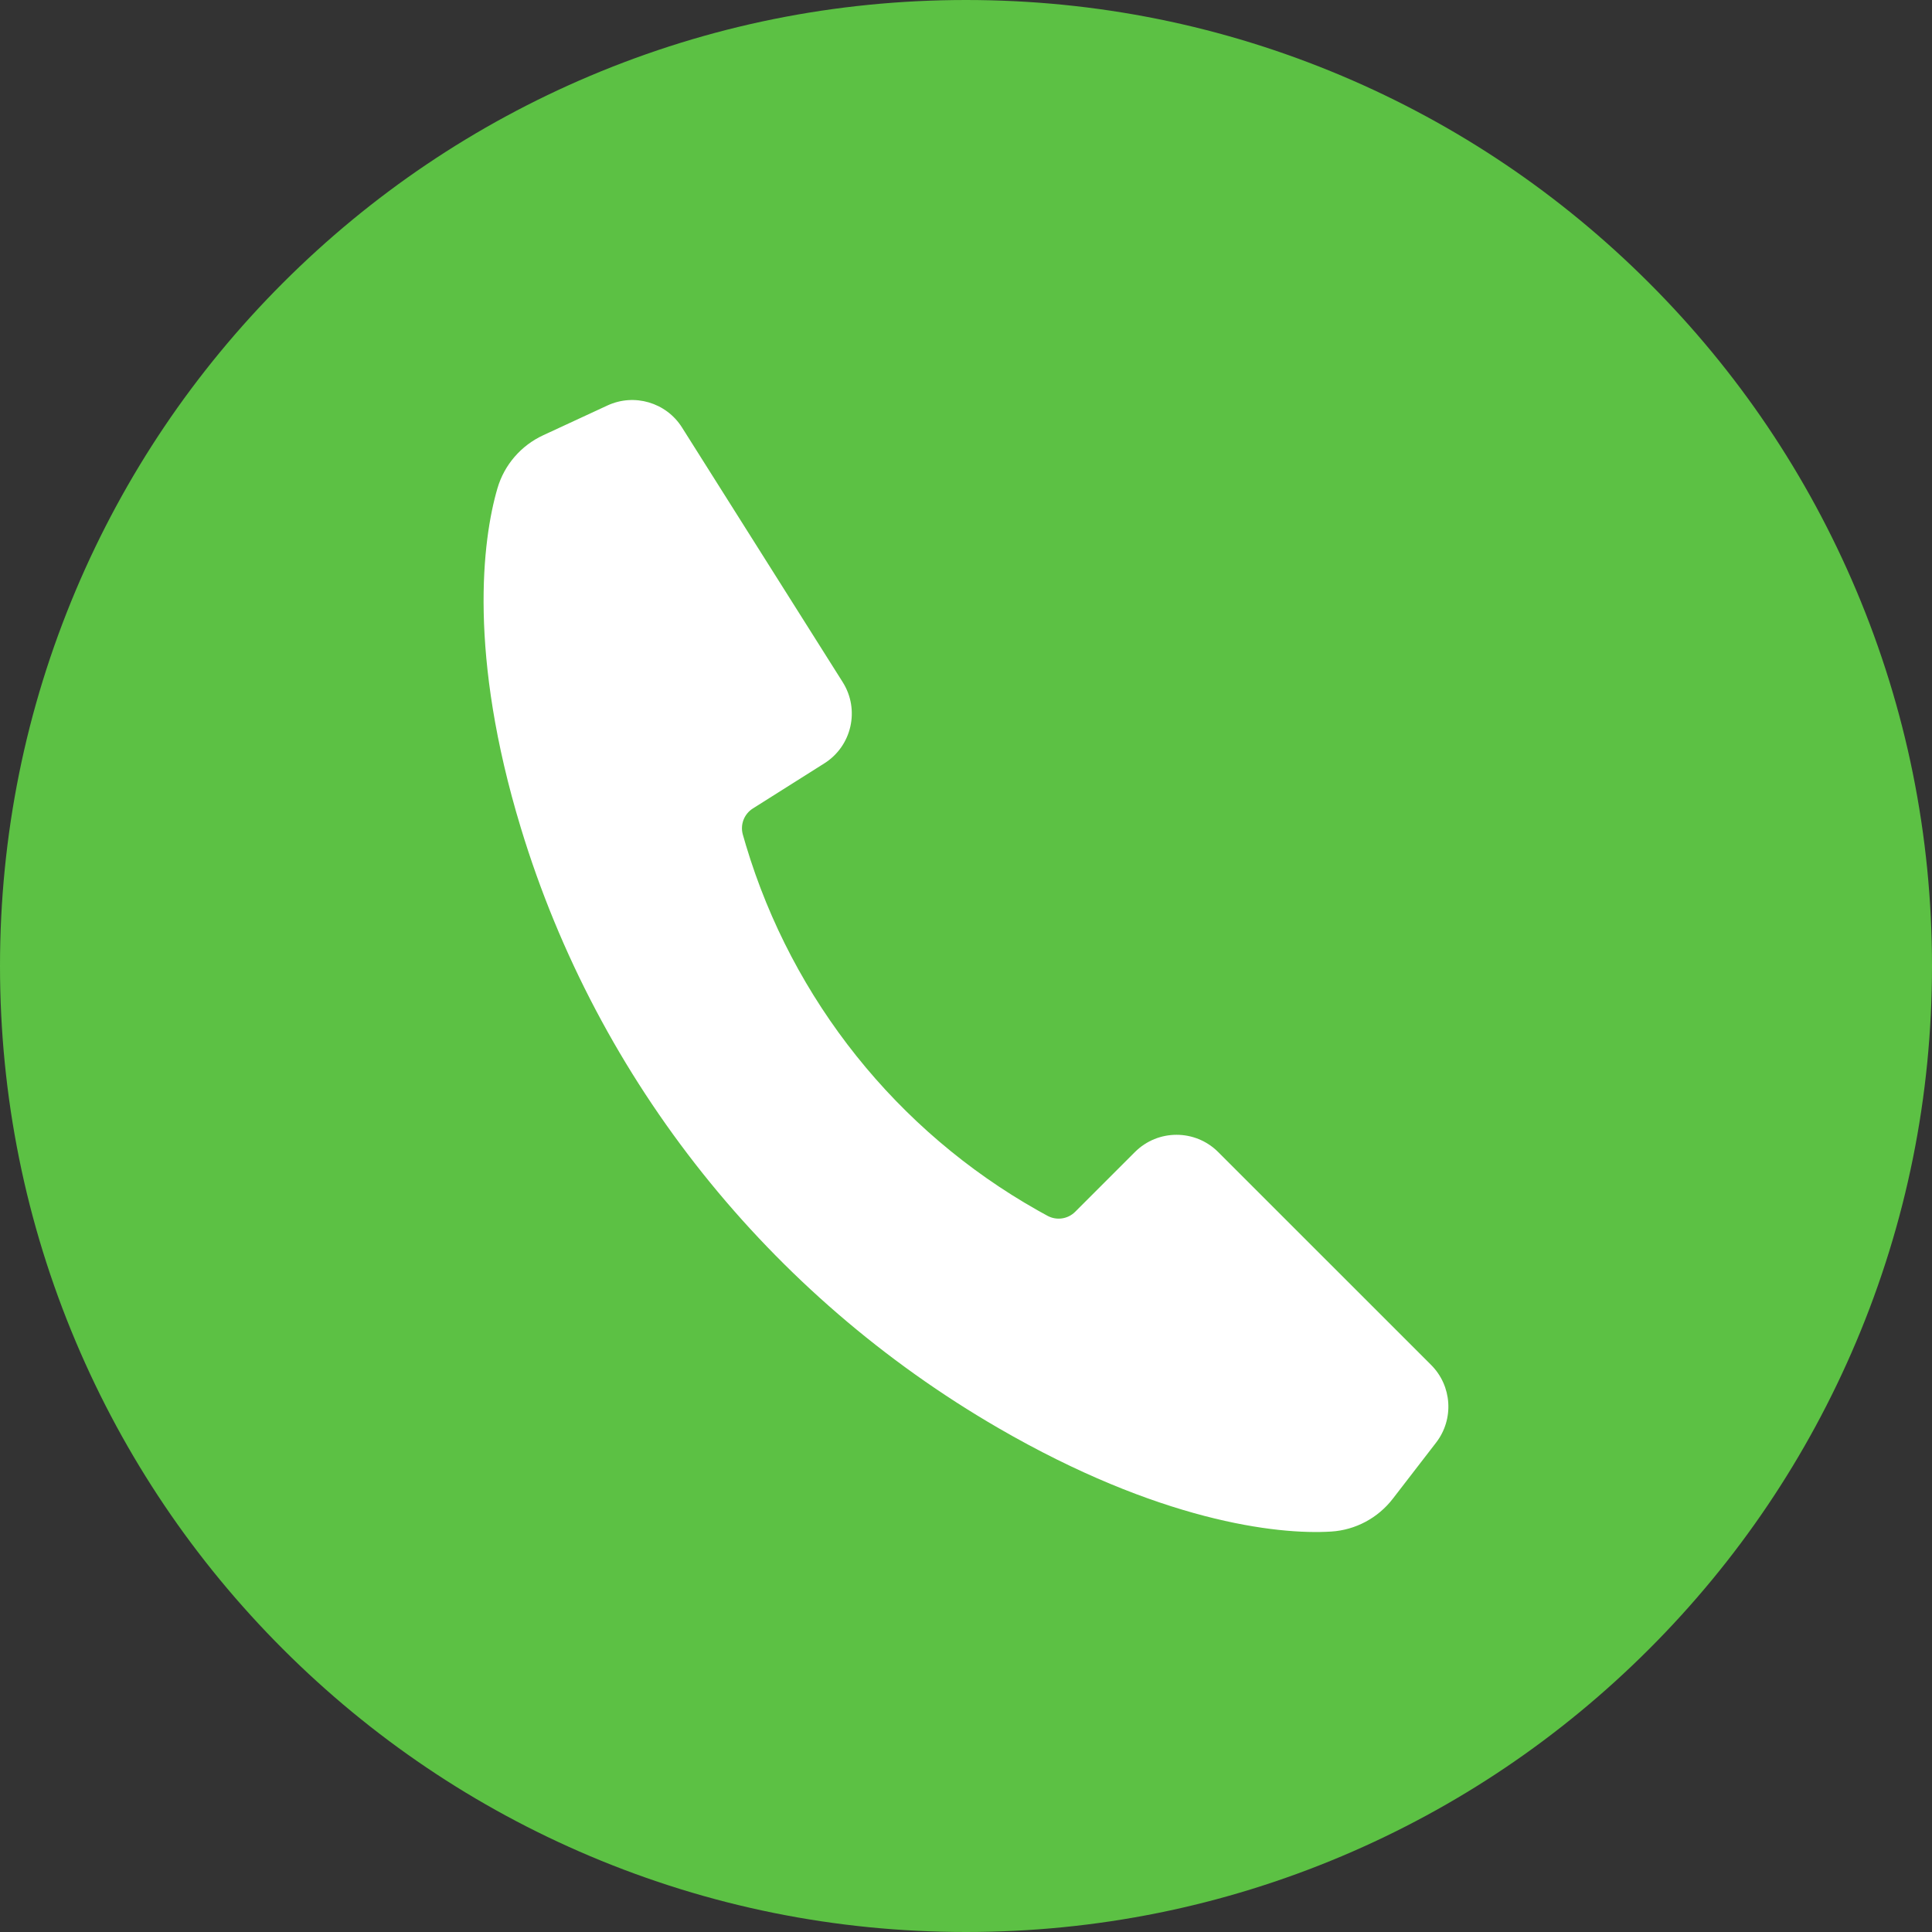 <svg width="48" height="48" viewBox="0 0 48 48" fill="none" xmlns="http://www.w3.org/2000/svg">
<rect x="0" y="0" width="48" height="48" fill="#333333" stroke="none"/>
<path d="M48 24C48 27.24 47.365 30.383 46.114 33.342C44.905 36.2 43.175 38.767 40.971 40.971C38.767 43.174 36.2 44.905 33.342 46.114C30.383 47.365 27.24 48 24 48C20.76 48 17.617 47.365 14.658 46.114C11.8 44.905 9.233 43.174 7.029 40.971C4.826 38.767 3.095 36.2 1.886 33.342C0.635 30.383 0 27.24 0 24C0 20.76 0.635 17.617 1.886 14.658C3.095 11.8 4.826 9.233 7.029 7.029C9.233 4.826 11.8 3.095 14.658 1.886C17.617 0.635 20.76 0 24 0C27.24 0 30.383 0.635 33.342 1.886C36.2 3.095 38.767 4.826 40.971 7.029C43.175 9.233 44.905 11.8 46.114 14.658C47.365 17.617 48 20.76 48 24Z" fill="#5CC144"/>
<path d="M35.681 35.839L34.606 37.233C34.237 37.713 33.679 38.013 33.074 38.051C31.712 38.137 28.784 37.784 24.809 35.482C19.116 32.184 14.852 26.865 12.94 20.568C11.636 16.276 11.978 13.428 12.36 12.128C12.531 11.547 12.945 11.069 13.495 10.814L15.092 10.074C15.759 9.765 16.552 9.999 16.944 10.62L20.937 16.948C21.368 17.631 21.164 18.534 20.481 18.965L18.705 20.086C18.488 20.223 18.386 20.486 18.455 20.733C18.478 20.813 18.504 20.904 18.534 21.005C19.688 24.846 22.285 28.096 25.778 30.07C25.869 30.122 25.953 30.168 26.026 30.207C26.252 30.329 26.531 30.288 26.712 30.107L28.197 28.622C28.768 28.051 29.694 28.051 30.265 28.622L35.556 33.912C36.076 34.432 36.129 35.257 35.681 35.839Z" fill="white"/>
</svg>
